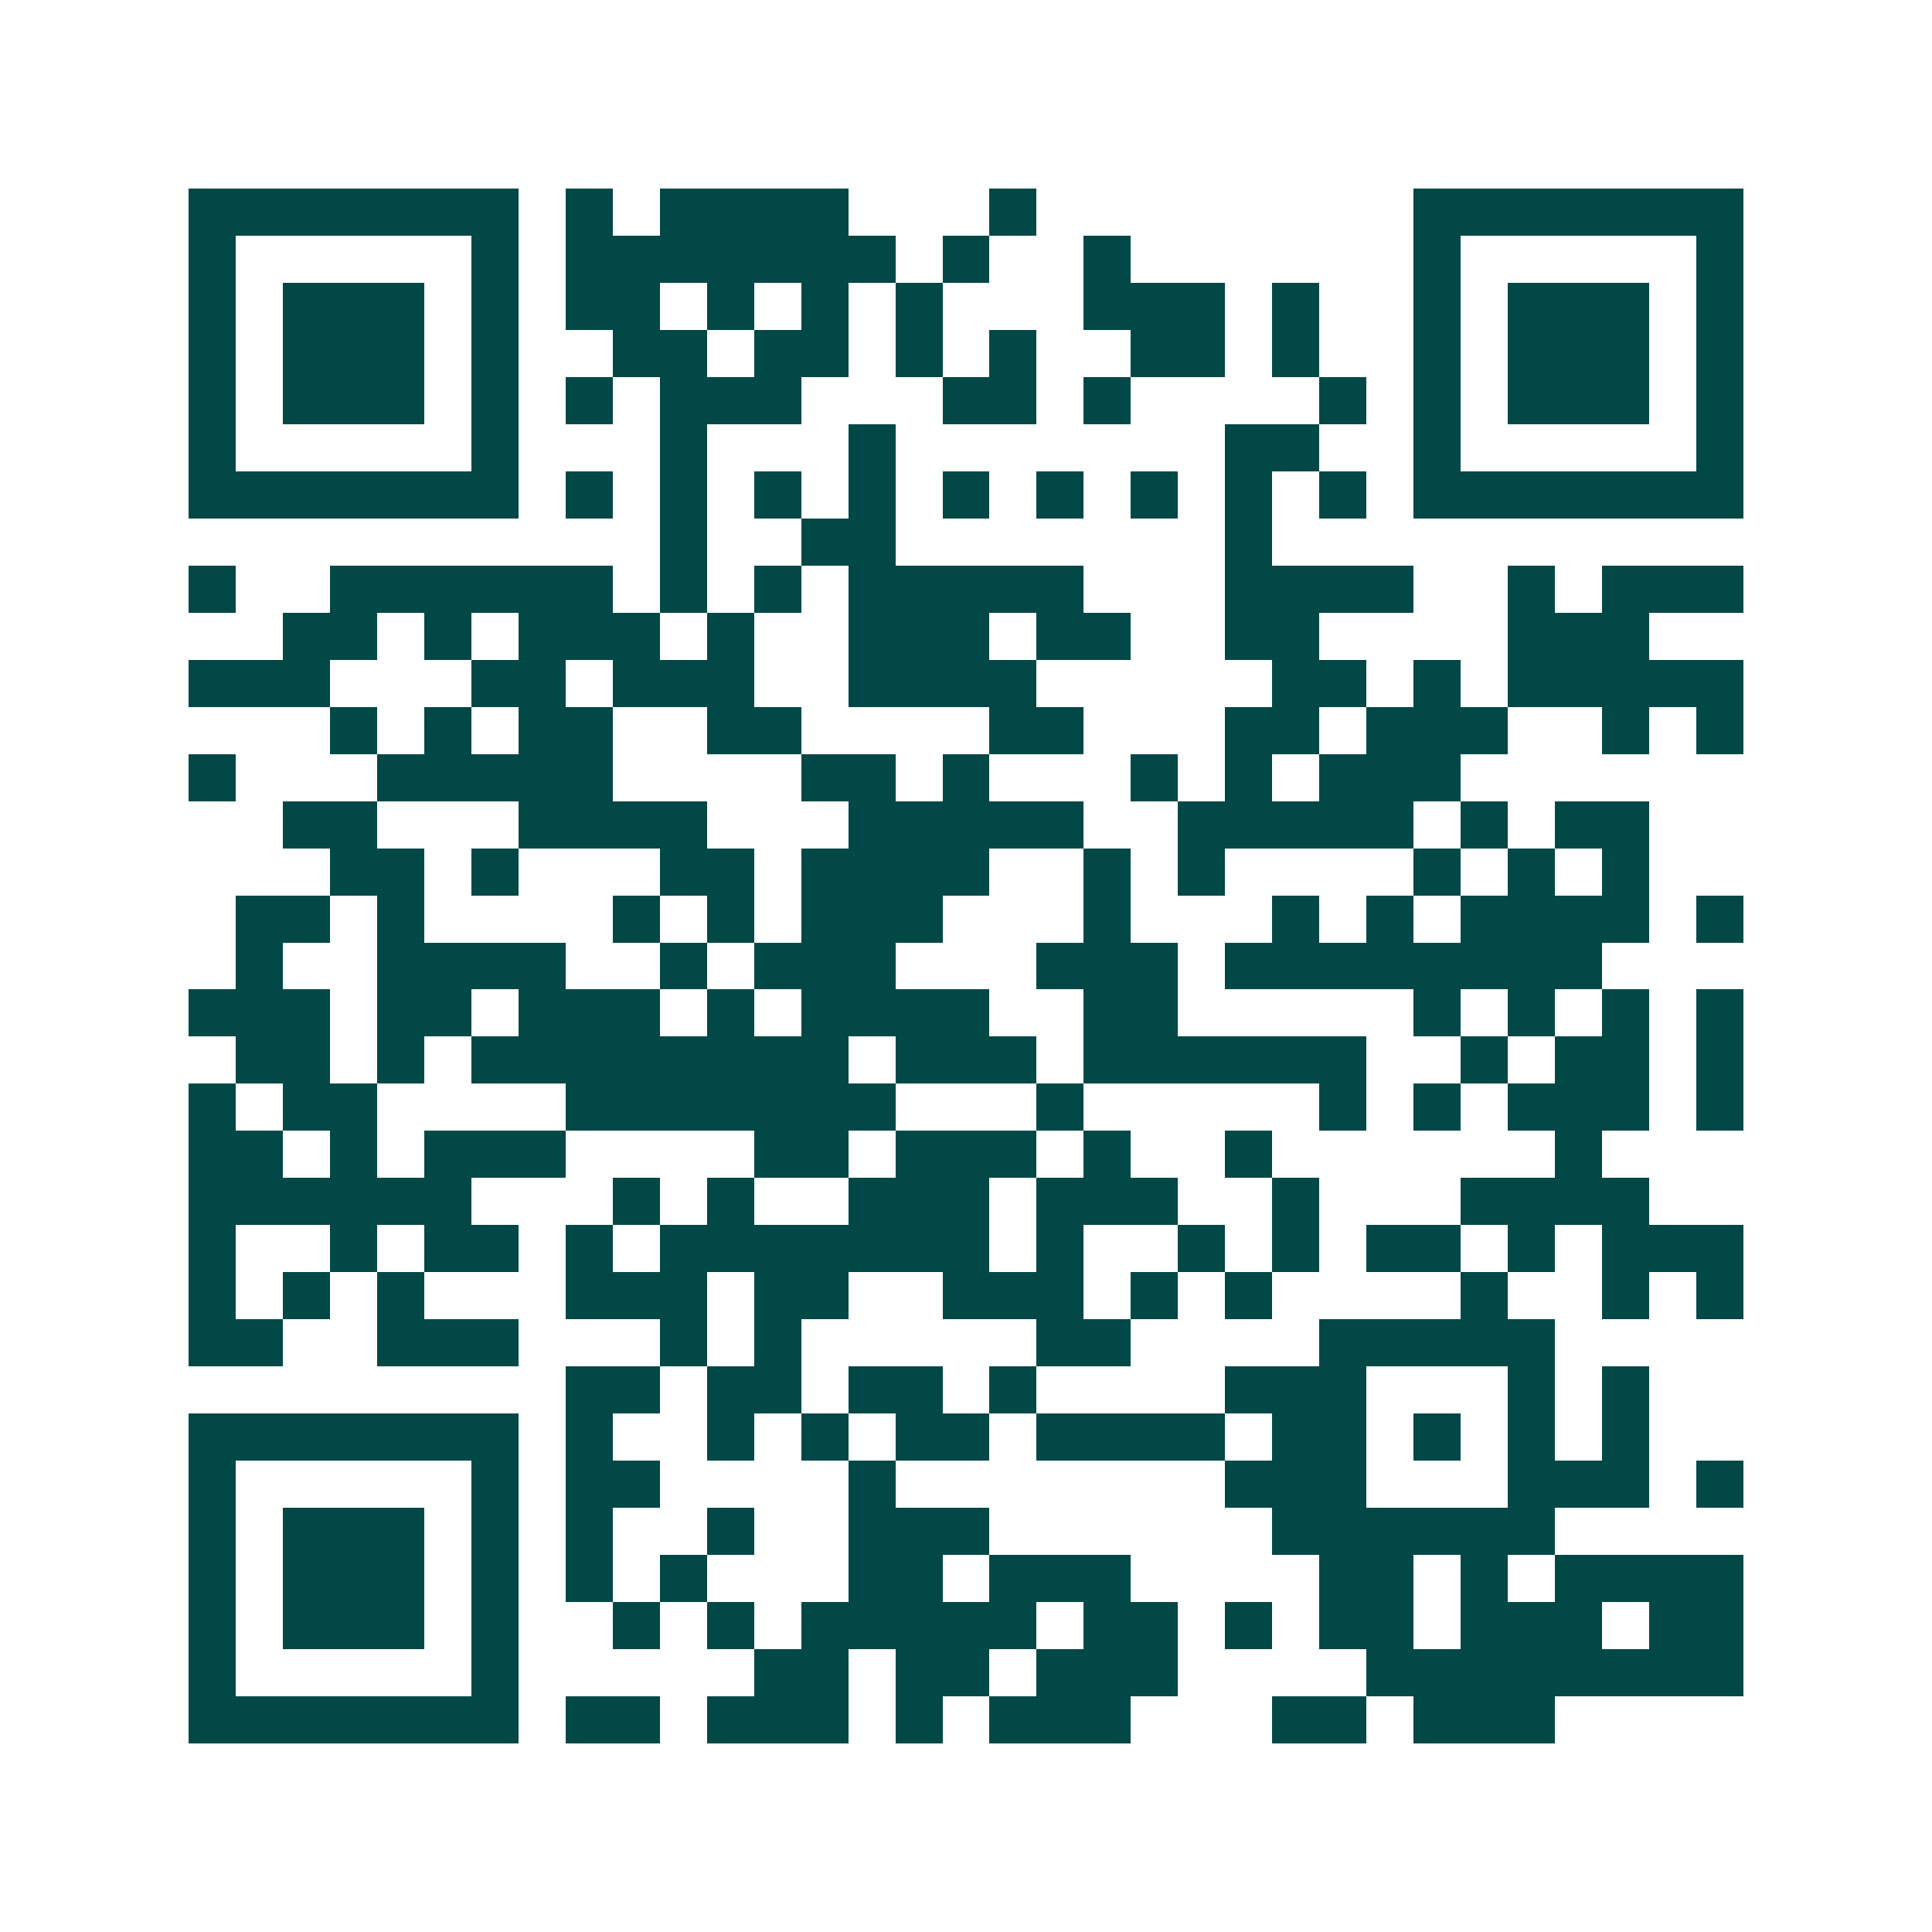<svg xmlns="http://www.w3.org/2000/svg" width="200" height="200" viewBox="0 0 41 41" shape-rendering="crispEdges"><path fill="#ffffff" d="M0 0h41v41H0z"/><path stroke="#014847" d="M4 4.5h7m1 0h1m1 0h4m3 0h1m8 0h7M4 5.5h1m5 0h1m1 0h7m1 0h1m2 0h1m6 0h1m5 0h1M4 6.5h1m1 0h3m1 0h1m1 0h2m1 0h1m1 0h1m1 0h1m3 0h3m1 0h1m2 0h1m1 0h3m1 0h1M4 7.5h1m1 0h3m1 0h1m2 0h2m1 0h2m1 0h1m1 0h1m2 0h2m1 0h1m2 0h1m1 0h3m1 0h1M4 8.5h1m1 0h3m1 0h1m1 0h1m1 0h3m3 0h2m1 0h1m4 0h1m1 0h1m1 0h3m1 0h1M4 9.5h1m5 0h1m3 0h1m3 0h1m7 0h2m2 0h1m5 0h1M4 10.5h7m1 0h1m1 0h1m1 0h1m1 0h1m1 0h1m1 0h1m1 0h1m1 0h1m1 0h1m1 0h7M14 11.5h1m2 0h2m7 0h1M4 12.5h1m2 0h6m1 0h1m1 0h1m1 0h5m3 0h4m2 0h1m1 0h3M6 13.5h2m1 0h1m1 0h3m1 0h1m2 0h3m1 0h2m2 0h2m4 0h3M4 14.5h3m3 0h2m1 0h3m2 0h4m5 0h2m1 0h1m1 0h5M7 15.5h1m1 0h1m1 0h2m2 0h2m4 0h2m3 0h2m1 0h3m2 0h1m1 0h1M4 16.5h1m3 0h5m4 0h2m1 0h1m3 0h1m1 0h1m1 0h3M6 17.5h2m3 0h4m3 0h5m2 0h5m1 0h1m1 0h2M7 18.5h2m1 0h1m3 0h2m1 0h4m2 0h1m1 0h1m4 0h1m1 0h1m1 0h1M5 19.5h2m1 0h1m4 0h1m1 0h1m1 0h3m3 0h1m3 0h1m1 0h1m1 0h4m1 0h1M5 20.5h1m2 0h4m2 0h1m1 0h3m3 0h3m1 0h8M4 21.5h3m1 0h2m1 0h3m1 0h1m1 0h4m2 0h2m5 0h1m1 0h1m1 0h1m1 0h1M5 22.5h2m1 0h1m1 0h8m1 0h3m1 0h6m2 0h1m1 0h2m1 0h1M4 23.5h1m1 0h2m4 0h7m3 0h1m5 0h1m1 0h1m1 0h3m1 0h1M4 24.5h2m1 0h1m1 0h3m4 0h2m1 0h3m1 0h1m2 0h1m6 0h1M4 25.5h6m3 0h1m1 0h1m2 0h3m1 0h3m2 0h1m3 0h4M4 26.5h1m2 0h1m1 0h2m1 0h1m1 0h7m1 0h1m2 0h1m1 0h1m1 0h2m1 0h1m1 0h3M4 27.5h1m1 0h1m1 0h1m3 0h3m1 0h2m2 0h3m1 0h1m1 0h1m4 0h1m2 0h1m1 0h1M4 28.5h2m2 0h3m3 0h1m1 0h1m5 0h2m4 0h5M12 29.5h2m1 0h2m1 0h2m1 0h1m4 0h3m3 0h1m1 0h1M4 30.5h7m1 0h1m2 0h1m1 0h1m1 0h2m1 0h4m1 0h2m1 0h1m1 0h1m1 0h1M4 31.5h1m5 0h1m1 0h2m4 0h1m7 0h3m3 0h3m1 0h1M4 32.5h1m1 0h3m1 0h1m1 0h1m2 0h1m2 0h3m6 0h6M4 33.5h1m1 0h3m1 0h1m1 0h1m1 0h1m3 0h2m1 0h3m4 0h2m1 0h1m1 0h4M4 34.5h1m1 0h3m1 0h1m2 0h1m1 0h1m1 0h5m1 0h2m1 0h1m1 0h2m1 0h3m1 0h2M4 35.5h1m5 0h1m5 0h2m1 0h2m1 0h3m4 0h8M4 36.5h7m1 0h2m1 0h3m1 0h1m1 0h3m3 0h2m1 0h3"/></svg>
